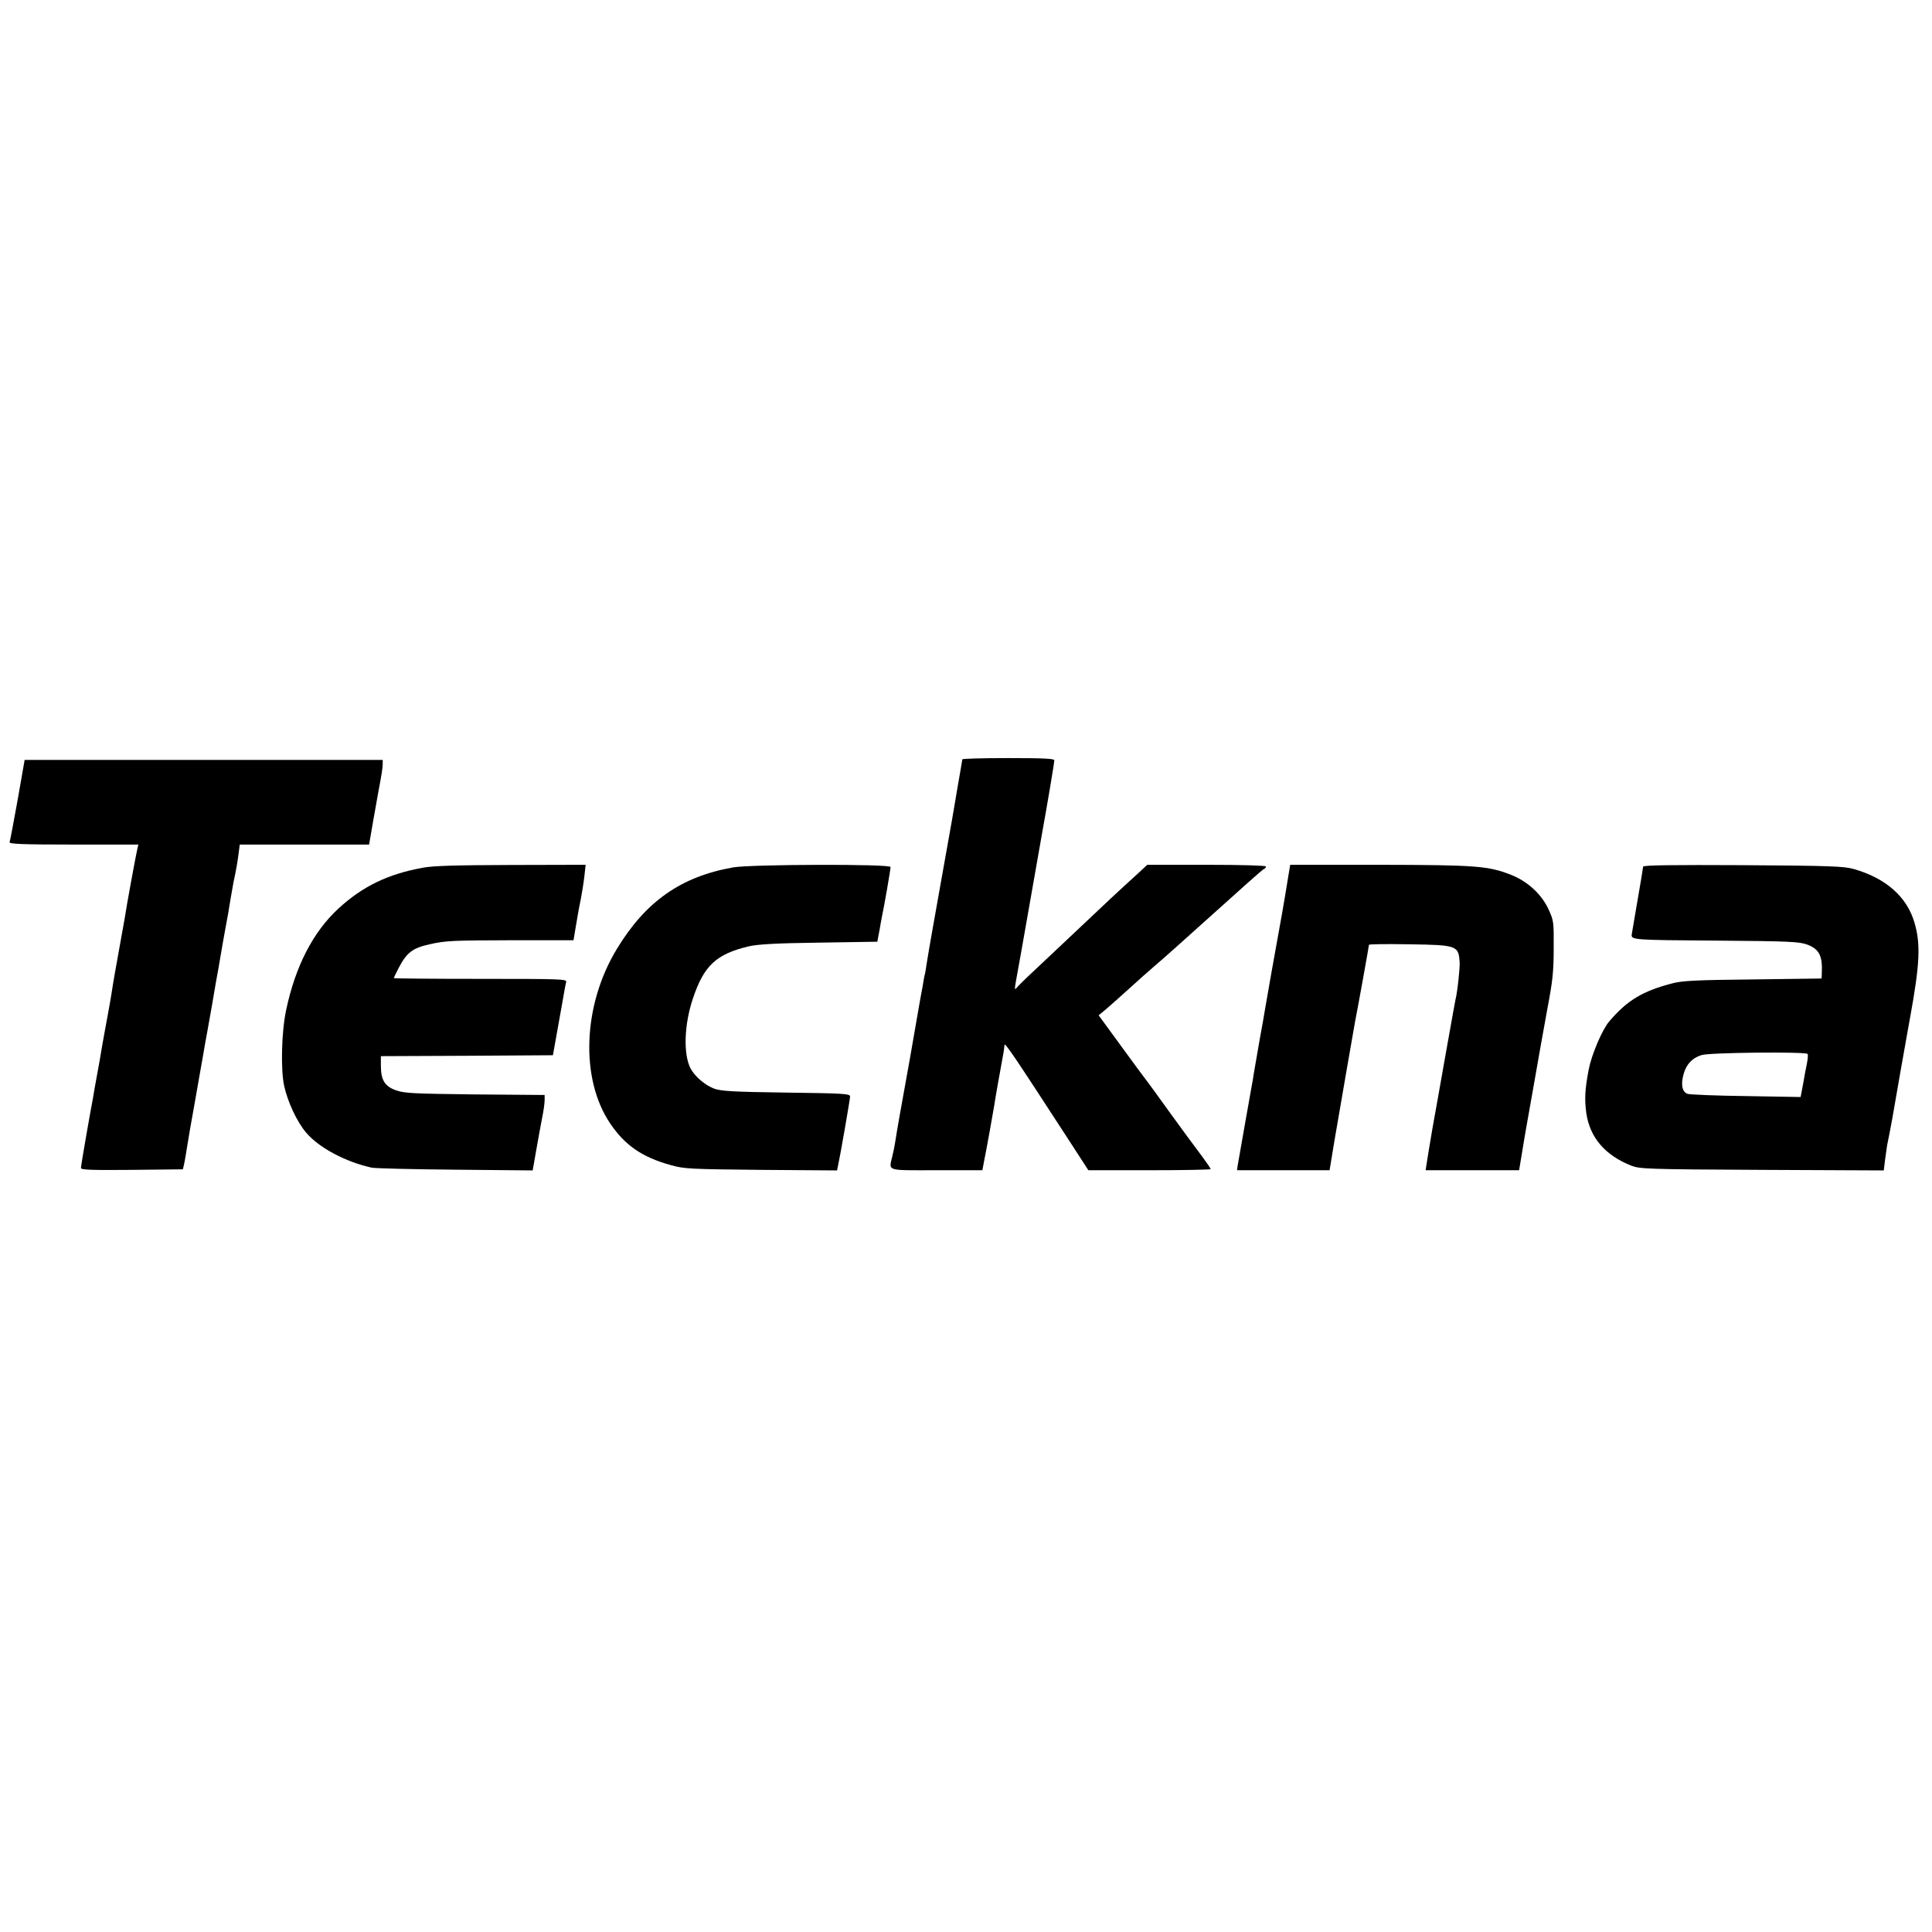 <?xml version="1.0" standalone="no"?>
<!DOCTYPE svg PUBLIC "-//W3C//DTD SVG 20010904//EN"
 "http://www.w3.org/TR/2001/REC-SVG-20010904/DTD/svg10.dtd">
<svg version="1.0" xmlns="http://www.w3.org/2000/svg"
 width="1050pt" height="1050pt" viewBox="0 0 1050 1050"
 preserveAspectRatio="xMidYMid meet">
<g transform="translate(0,1050) scale(0.1,-0.1)"
fill="#000000" stroke="none">
<path d="M5230 6373 c0 -3 -12 -72 -26 -152 -14 -80 -27 -157 -29 -171 -10
-55 -77 -435 -105 -590 -16 -91 -32 -183 -35 -205 -3 -22 -7 -47 -10 -55 -2
-8 -6 -31 -9 -50 -3 -19 -8 -46 -11 -60 -3 -14 -18 -104 -35 -200 -16 -96 -37
-211 -45 -255 -21 -115 -53 -294 -59 -337 -3 -21 -10 -57 -16 -80 -19 -85 -41
-78 239 -78 l250 0 10 53 c13 63 48 260 55 302 3 25 32 187 50 285 2 14 5 32
5 40 1 18 45 -47 351 -518 l105 -162 333 0 c182 0 332 3 332 6 0 3 -21 34 -46
68 -73 98 -78 104 -181 246 -53 74 -101 140 -105 145 -16 20 -106 142 -166
225 -34 47 -73 100 -87 119 l-24 33 42 35 c23 20 80 70 127 113 47 43 108 97
135 120 28 24 84 73 125 110 41 37 125 112 185 166 61 55 148 133 194 174 46
41 87 77 92 78 5 2 9 8 9 13 0 5 -134 9 -322 9 l-323 0 -46 -43 c-109 -99
-182 -167 -338 -315 -91 -86 -199 -188 -241 -227 -41 -38 -80 -77 -86 -85 -10
-12 -10 -4 -3 35 5 28 21 115 35 195 62 352 95 541 109 620 25 137 65 374 65
388 0 9 -57 12 -250 12 -137 0 -250 -3 -250 -7z"/>
<path d="M96 6153 c-22 -120 -41 -224 -44 -230 -3 -10 70 -13 348 -13 l352 0
-6 -26 c-6 -23 -58 -305 -69 -379 -5 -29 -22 -124 -52 -290 -8 -44 -16 -96
-19 -115 -3 -19 -12 -73 -21 -120 -9 -47 -22 -121 -30 -165 -7 -44 -20 -118
-29 -165 -9 -47 -18 -101 -21 -120 -4 -19 -20 -109 -36 -200 -16 -91 -29 -171
-29 -178 0 -10 59 -12 277 -10 l277 3 8 35 c4 19 9 51 12 70 3 19 12 73 20
120 9 47 29 164 46 260 17 96 33 186 35 200 3 14 19 104 36 200 16 96 32 186
35 200 2 14 13 77 24 140 11 63 25 138 30 165 5 28 11 66 14 85 3 19 10 58 15
85 16 74 21 105 28 158 l6 47 352 0 351 0 23 133 c13 72 25 141 27 152 17 89
24 132 24 152 l0 23 -973 0 -973 0 -38 -217z"/>
<path d="M2298 5784 c-189 -34 -328 -101 -460 -223 -137 -127 -233 -313 -283
-551 -25 -117 -30 -320 -11 -410 19 -88 70 -198 121 -257 69 -81 214 -158 355
-189 19 -4 224 -9 455 -11 l420 -4 19 108 c10 59 25 139 32 176 8 38 14 81 14
97 l0 29 -377 3 c-335 4 -384 6 -430 22 -62 22 -83 56 -83 135 l0 51 467 2
468 3 17 95 c9 52 25 138 34 190 9 52 18 103 21 113 4 16 -23 17 -466 17 -259
0 -471 2 -471 4 0 2 12 27 26 54 44 85 77 110 169 130 88 20 124 21 456 22
l326 0 13 78 c7 42 18 106 26 142 7 36 16 93 20 128 l7 62 -404 -1 c-297 -1
-424 -4 -481 -15z"/>
<path d="M3985 5786 c-284 -50 -476 -185 -633 -444 -185 -305 -200 -706 -35
-949 80 -118 173 -182 328 -225 75 -21 104 -22 492 -26 l412 -3 5 23 c12 53
66 364 66 379 0 15 -34 17 -347 21 -295 4 -355 8 -393 22 -49 19 -103 65 -127
109 -40 78 -35 239 13 381 60 179 127 241 304 283 48 11 147 17 382 20 l316 5
7 37 c4 20 9 47 11 61 2 14 7 35 9 48 9 39 45 246 45 260 0 17 -754 15 -855
-2z"/>
<path d="M7000 5728 c-22 -137 -36 -216 -89 -508 -16 -91 -32 -181 -35 -200
-3 -19 -16 -96 -30 -170 -13 -74 -27 -157 -32 -185 -4 -27 -8 -54 -10 -60 -3
-14 -73 -414 -78 -442 l-3 -23 251 0 252 0 26 158 c32 186 104 604 112 647 17
85 76 414 76 420 0 4 98 5 218 3 263 -4 270 -6 275 -103 1 -28 -11 -141 -18
-175 -4 -17 -18 -91 -69 -380 -19 -107 -46 -262 -61 -343 -14 -82 -28 -167
-31 -188 l-6 -39 254 0 254 0 18 108 c9 59 35 204 56 322 21 118 41 231 44
250 3 19 20 112 37 205 27 142 33 195 33 320 1 145 0 152 -28 213 -38 82 -112
150 -200 186 -126 50 -189 55 -718 56 l-486 0 -12 -72z"/>
<path d="M8930 5790 c0 -5 -14 -90 -31 -187 -16 -97 -31 -179 -31 -182 -3 -29
9 -30 455 -33 407 -3 457 -6 500 -22 65 -25 83 -62 78 -158 l-1 -26 -372 -5
c-307 -3 -385 -7 -438 -21 -163 -42 -247 -93 -344 -207 -39 -46 -96 -180 -112
-263 -20 -106 -23 -158 -13 -234 19 -133 101 -230 244 -287 48 -18 81 -20 711
-23 l662 -3 7 58 c4 31 9 66 11 78 5 23 21 105 29 150 25 146 67 385 71 405 2
14 14 77 25 140 53 290 58 399 24 515 -41 141 -155 242 -330 292 -53 15 -125
18 -602 21 -378 2 -543 0 -543 -8z m894 -1018 c3 -4 1 -26 -3 -48 -5 -21 -14
-72 -21 -112 l-14 -74 -295 5 c-163 2 -306 8 -319 12 -29 10 -38 48 -23 104
14 55 48 92 99 107 43 14 568 19 576 6z"/>
</g>
</svg>
